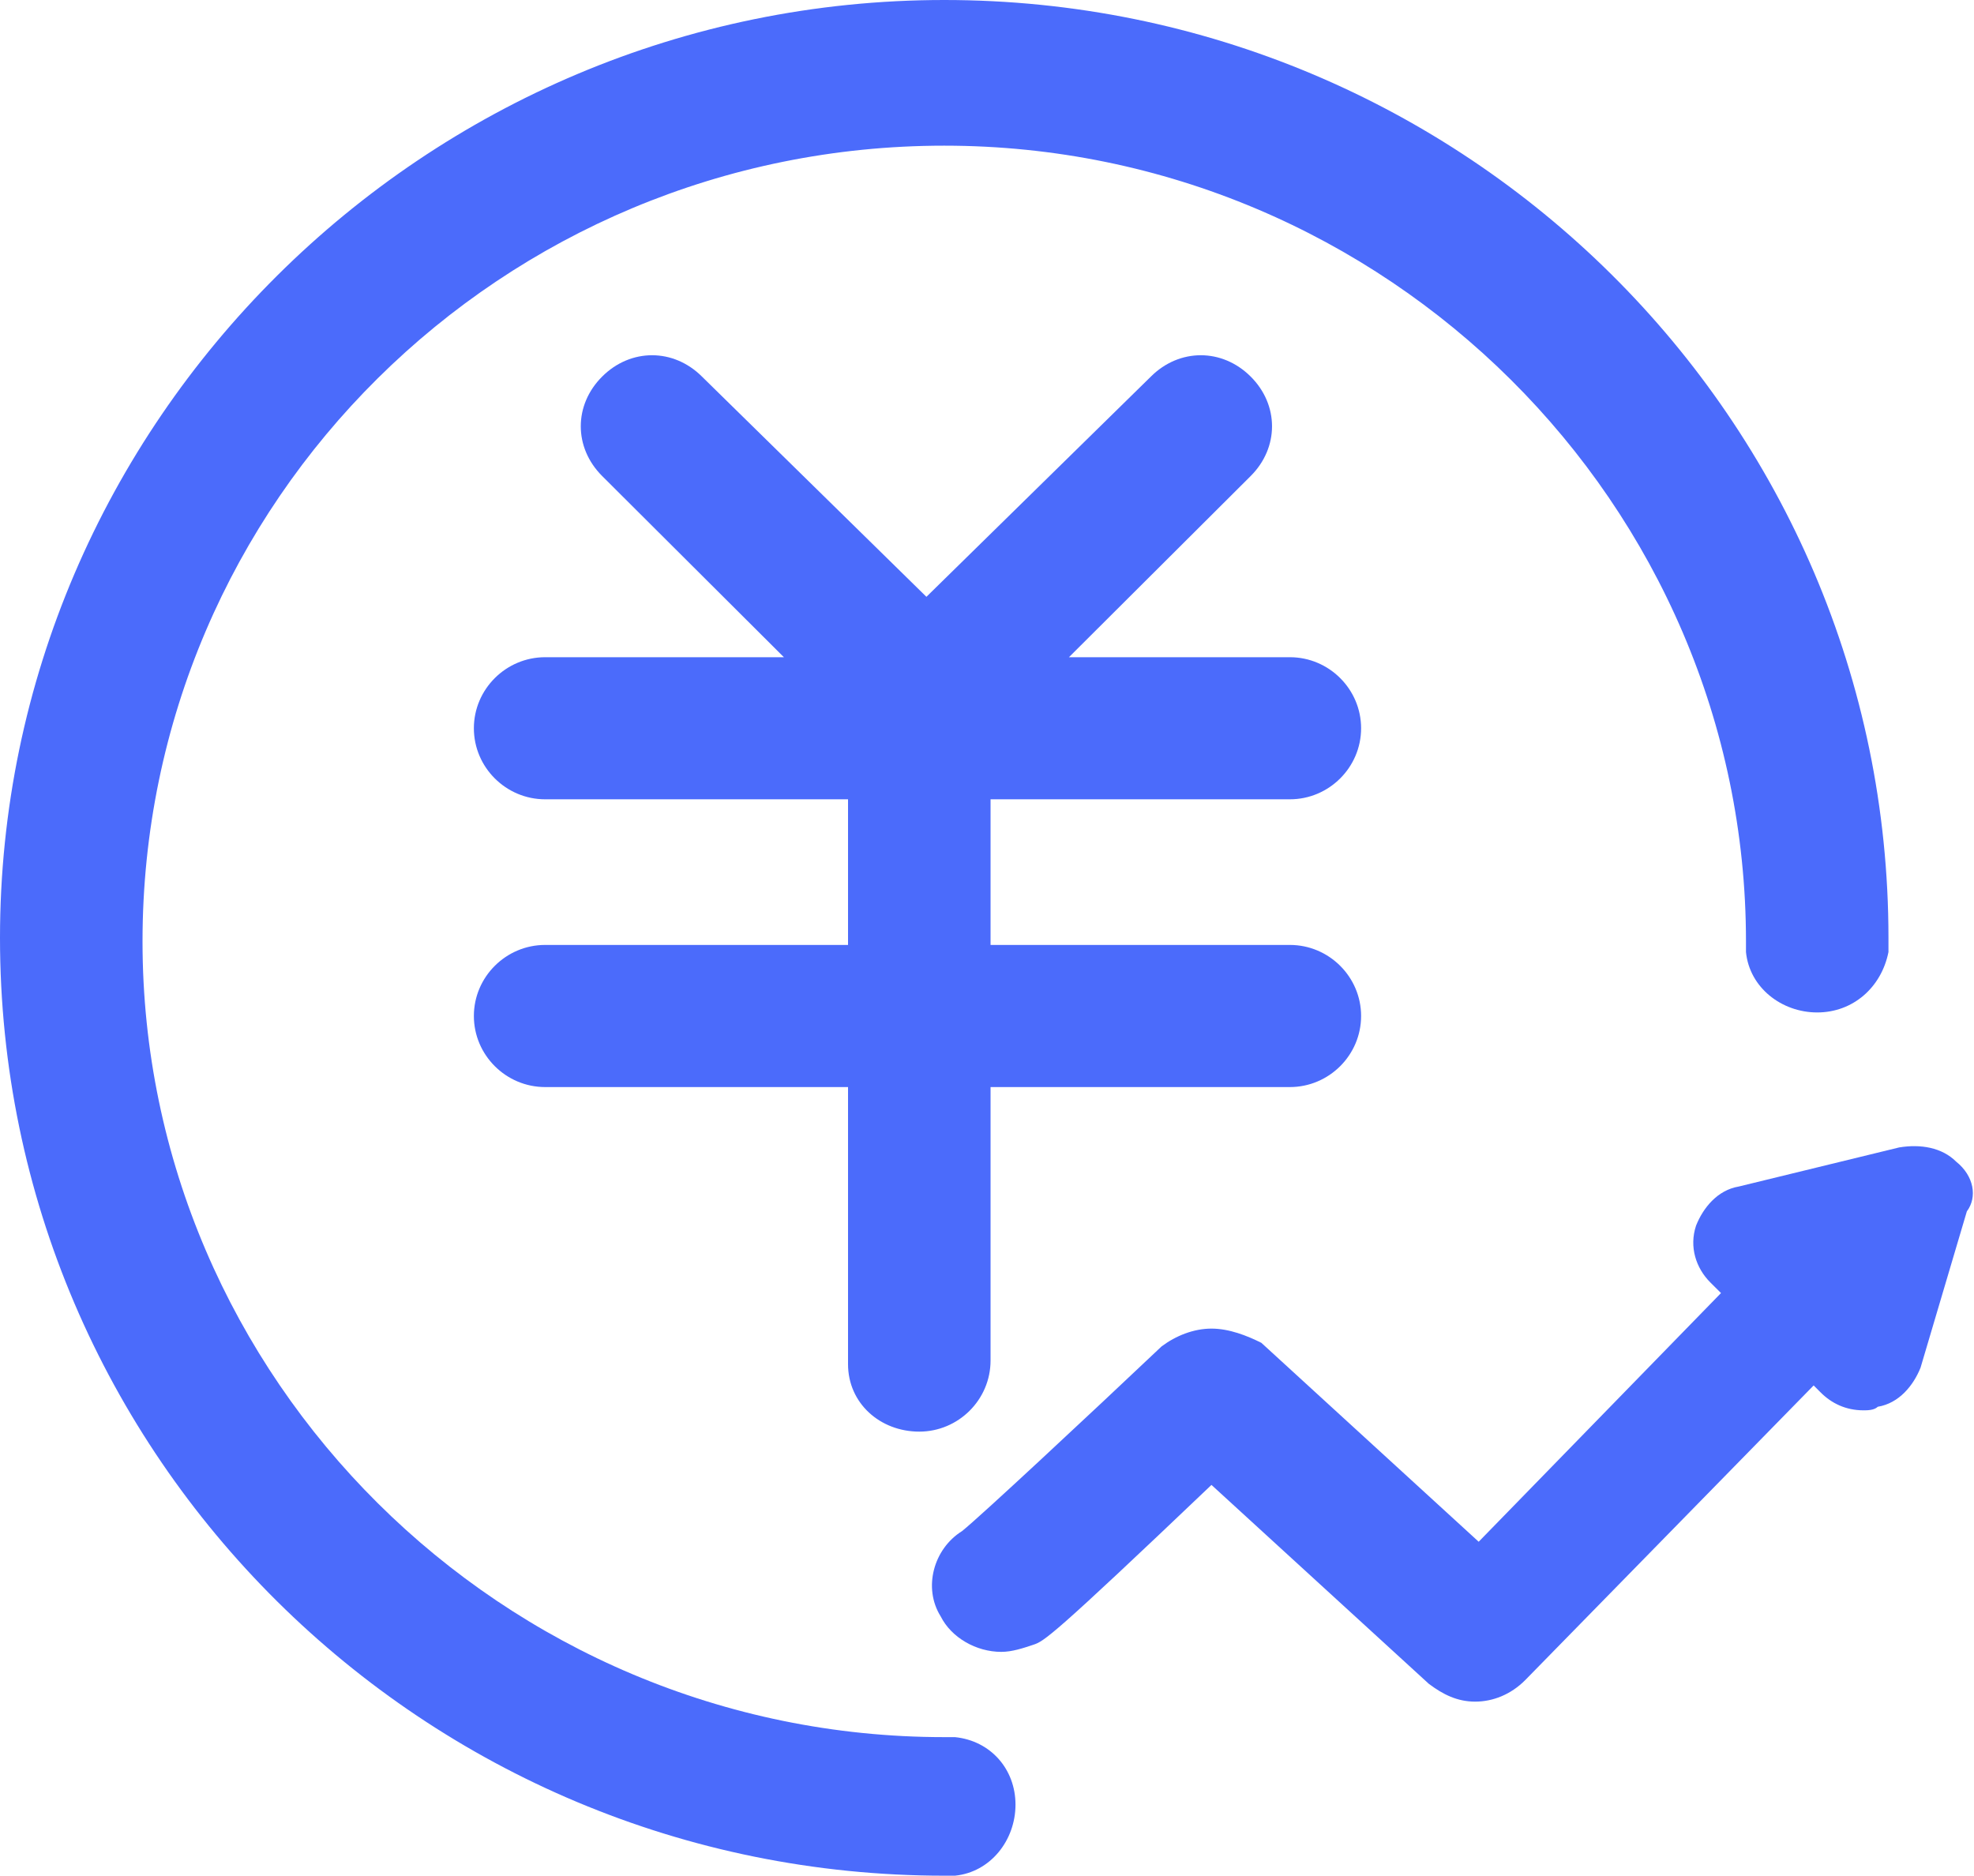 <svg width="51.371" height="48.815" viewBox="0 0 51.371 48.815" fill="none" xmlns="http://www.w3.org/2000/svg" xmlns:xlink="http://www.w3.org/1999/xlink">
	<desc>
			Created with Pixso.
	</desc>
	<defs>
		<clipPath id="clip214_6507">
			<rect id="svg" width="51.371" height="48.815" fill="white"/>
		</clipPath>
	</defs>
	<g clip-path="url(#clip214_6507)">
		<path id="path" d="M50.907 30.232C50.536 29.862 49.98 29.77 49.423 29.862L45.251 30.879C44.694 30.972 44.323 31.434 44.138 31.896C43.953 32.451 44.138 33.005 44.509 33.375L44.787 33.652L38.481 40.124L32.825 34.947C32.454 34.762 31.991 34.577 31.527 34.577C31.064 34.577 30.6 34.762 30.229 35.04C28.375 36.796 25.5 39.477 25.036 39.847C24.294 40.309 24.016 41.326 24.48 42.066C24.758 42.621 25.407 42.99 26.056 42.99C26.334 42.99 26.612 42.898 26.891 42.805C27.169 42.713 27.355 42.621 31.527 38.645L37.184 43.822C37.554 44.1 37.925 44.285 38.389 44.285C38.852 44.285 39.316 44.1 39.687 43.73L47.198 36.056L47.383 36.241C47.662 36.519 48.032 36.704 48.496 36.704C48.589 36.704 48.774 36.704 48.867 36.611C49.423 36.519 49.794 36.056 49.98 35.594L51.185 31.526C51.463 31.156 51.371 30.602 50.907 30.232ZM23.923 37.258C24.943 37.258 25.778 36.426 25.778 35.409L25.778 28.291L33.567 28.291C34.587 28.291 35.421 27.459 35.421 26.441C35.421 25.424 34.587 24.592 33.567 24.592L25.778 24.592L25.778 20.802L33.567 20.802C34.587 20.802 35.421 19.97 35.421 18.953C35.421 17.936 34.587 17.104 33.567 17.104L27.818 17.104L32.547 12.389C32.918 12.019 33.103 11.557 33.103 11.094C33.103 10.632 32.918 10.169 32.547 9.8C32.176 9.43 31.712 9.245 31.249 9.245C30.785 9.245 30.322 9.43 29.951 9.8L24.109 15.532L18.267 9.8C17.896 9.43 17.433 9.245 16.969 9.245C16.505 9.245 16.041 9.43 15.671 9.8C15.3 10.169 15.114 10.632 15.114 11.094C15.114 11.557 15.3 12.019 15.671 12.389L20.4 17.104L14.187 17.104C13.167 17.104 12.332 17.936 12.332 18.953C12.332 19.97 13.167 20.802 14.187 20.802L22.069 20.802L22.069 24.592L14.187 24.592C13.167 24.592 12.332 25.424 12.332 26.441C12.332 27.459 13.167 28.291 14.187 28.291L22.069 28.291L22.069 35.502C22.069 36.519 22.903 37.258 23.923 37.258Z" fill-rule="nonzero" fill="#4B6BFB"/>
		<path id="path" d="M24.851 45.209L24.573 45.209C13.075 45.209 3.709 35.872 3.709 24.5C3.709 13.036 13.075 3.791 24.573 3.791C36.071 3.791 45.437 13.128 45.437 24.5L45.437 24.777C45.529 25.702 46.364 26.349 47.291 26.349C48.218 26.349 48.96 25.702 49.145 24.777L49.145 24.407C49.145 10.909 38.111 0 24.573 0C11.035 0 0 11.002 0 24.407C0 37.906 11.035 48.815 24.573 48.815L24.851 48.815C25.778 48.723 26.427 47.891 26.427 46.966C26.427 46.041 25.778 45.302 24.851 45.209Z" fill-rule="nonzero" fill="#4B6BFB"/>
	</g>
</svg>
